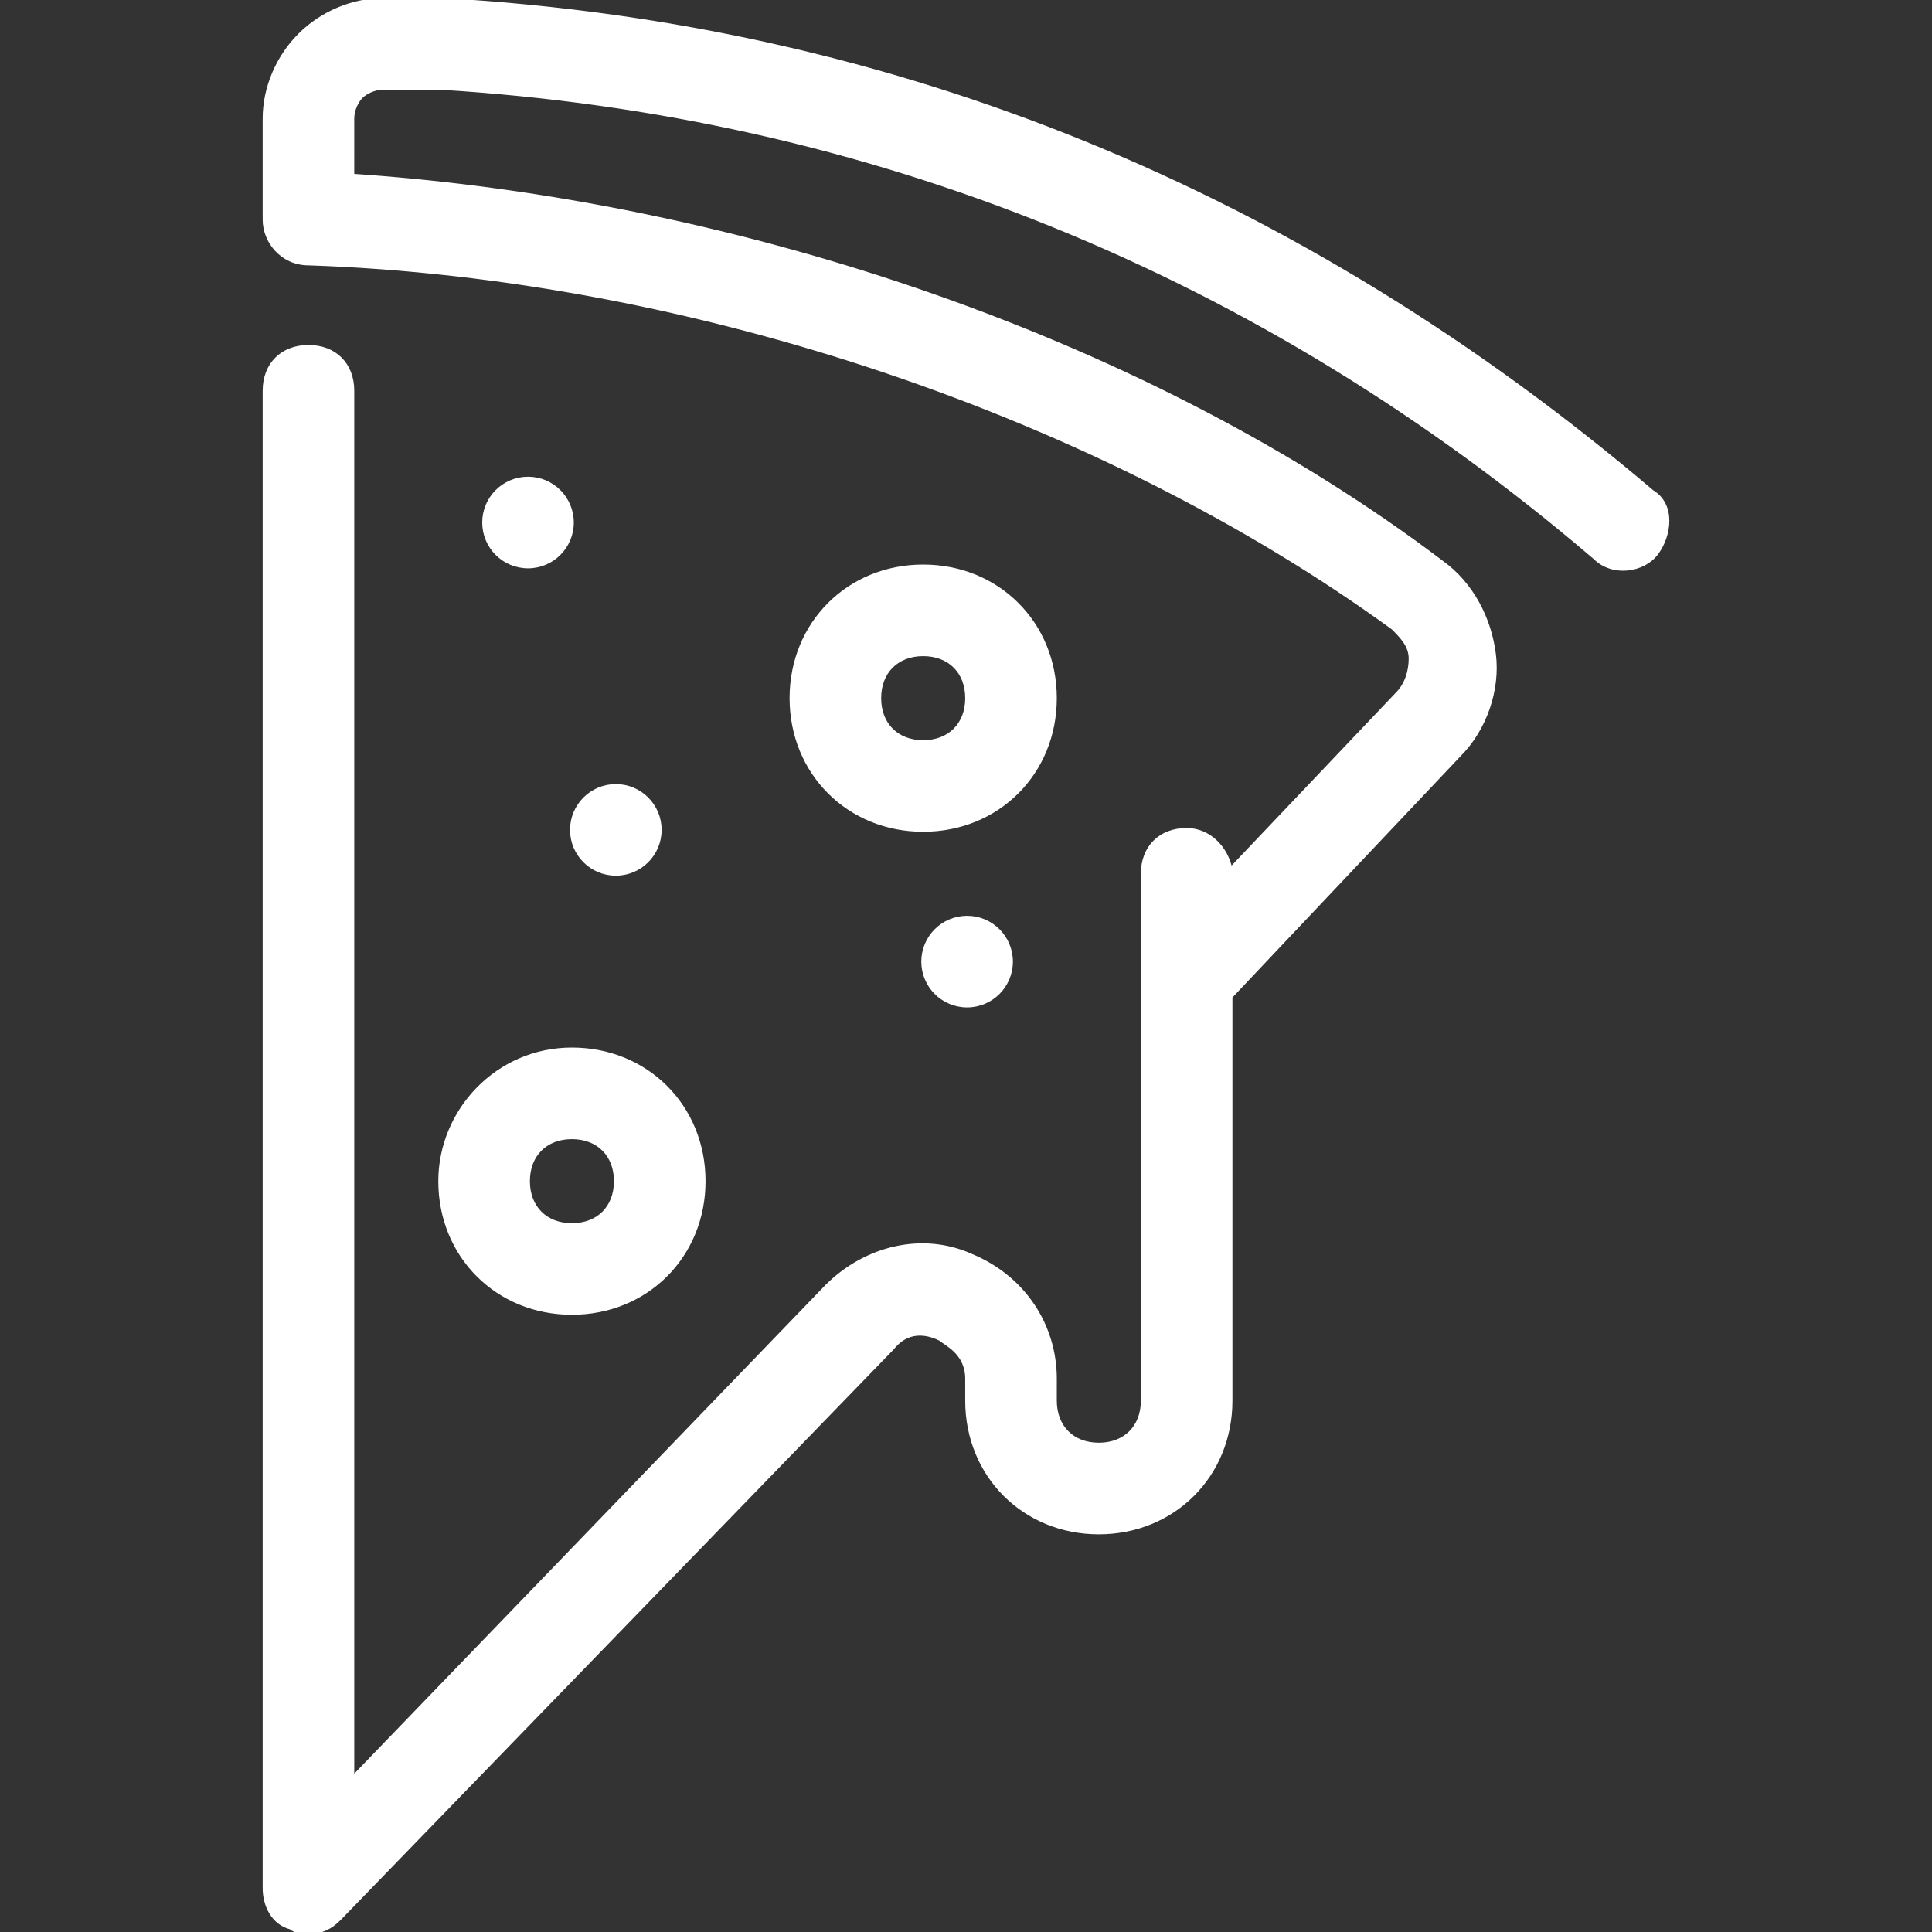 <!DOCTYPE svg PUBLIC "-//W3C//DTD SVG 1.1//EN" "http://www.w3.org/Graphics/SVG/1.1/DTD/svg11.dtd">
<!-- Uploaded to: SVG Repo, www.svgrepo.com, Transformed by: SVG Repo Mixer Tools -->
<svg fill="#ffffff" height="800px" width="800px" version="1.1" id="Layer_1" xmlns="http://www.w3.org/2000/svg" xmlns:xlink="http://www.w3.org/1999/xlink" viewBox="0 0 512 512" xml:space="preserve" stroke="#ffffff">
<rect x="0" y="0" width="512" height="512" fill="#333333" stroke="none"/>
<g id="SVGRepo_bgCarrier" stroke-width="0"/>
<g id="SVGRepo_tracerCarrier" stroke-linecap="round" stroke-linejoin="round"/>
<g id="SVGRepo_iconCarrier"> <g> <g> <path d="M437.818,130.327C344.727,51.2,237.673,6.982,117.818,0c0,0-1.164,0-2.327,0h-13.964c-8.145,0-16.291,3.491-22.109,9.309 s-9.309,13.964-9.309,22.109v26.764c0,5.818,4.655,11.636,11.636,11.636c102.4,3.491,210.618,40.727,287.418,96.582 c2.327,2.327,4.655,4.655,4.655,8.145s-1.164,6.982-3.491,9.309L326.109,230.4c-1.164-5.818-5.818-10.473-11.636-10.473 c-6.982,0-11.636,4.655-11.636,11.636V371.2c0,6.982-4.655,11.636-11.636,11.636c-6.982,0-11.636-4.655-11.636-11.636v-5.818 c0-13.964-8.145-26.764-22.109-32.582c-12.8-5.818-27.927-2.327-38.4,8.145L93.382,471.273V103.564 c0-6.982-4.655-11.636-11.636-11.636s-11.636,4.655-11.636,11.636v396.8c0,4.655,2.327,9.309,6.982,10.473 C78.255,512,80.582,512,81.745,512c3.491,0,5.818-1.164,8.145-3.491l146.618-151.273c4.655-5.818,10.473-3.491,12.8-2.327 c1.164,1.164,6.982,3.491,6.982,10.473v5.818c0,19.782,15.127,34.909,34.909,34.909c19.782,0,34.909-15.127,34.909-34.909V264.145 l60.509-64c6.982-6.982,10.473-17.455,9.309-26.764c-1.164-9.309-5.818-18.618-13.964-24.436 c-76.8-58.182-185.018-95.418-288.582-102.4V31.418c0-2.327,1.164-4.655,2.327-5.818s3.491-2.327,5.818-2.327h15.127 c114.036,6.982,217.6,48.873,306.036,124.509c4.655,4.655,12.8,3.491,16.291-1.164 C442.473,141.964,443.636,133.818,437.818,130.327z"/> </g> </g> <g> <g> <circle cx="139.927" cy="138.473" r="11.636"/> </g> </g> <g> <g> <circle cx="163.2" cy="219.927" r="11.636"/> </g> </g> <g> <g> <circle cx="256.291" cy="254.836" r="11.636"/> </g> </g> <g> <g> <path d="M244.655,150.109c-19.782,0-34.909,15.127-34.909,34.909s15.127,34.909,34.909,34.909 c19.782,0,34.909-15.127,34.909-34.909S264.436,150.109,244.655,150.109z M244.655,196.655c-6.982,0-11.636-4.655-11.636-11.636 s4.655-11.636,11.636-11.636s11.636,4.655,11.636,11.636S251.636,196.655,244.655,196.655z"/> </g> </g> <g> <g> <path d="M151.564,278.109c-19.782,0-34.909,16.291-34.909,34.909c0,19.782,15.127,34.909,34.909,34.909 c19.782,0,34.909-15.127,34.909-34.909S171.345,278.109,151.564,278.109z M151.564,324.655c-6.982,0-11.636-4.655-11.636-11.636 s4.655-11.636,11.636-11.636c6.982,0,11.636,4.655,11.636,11.636S158.545,324.655,151.564,324.655z"/> </g> </g> </g>
</svg>